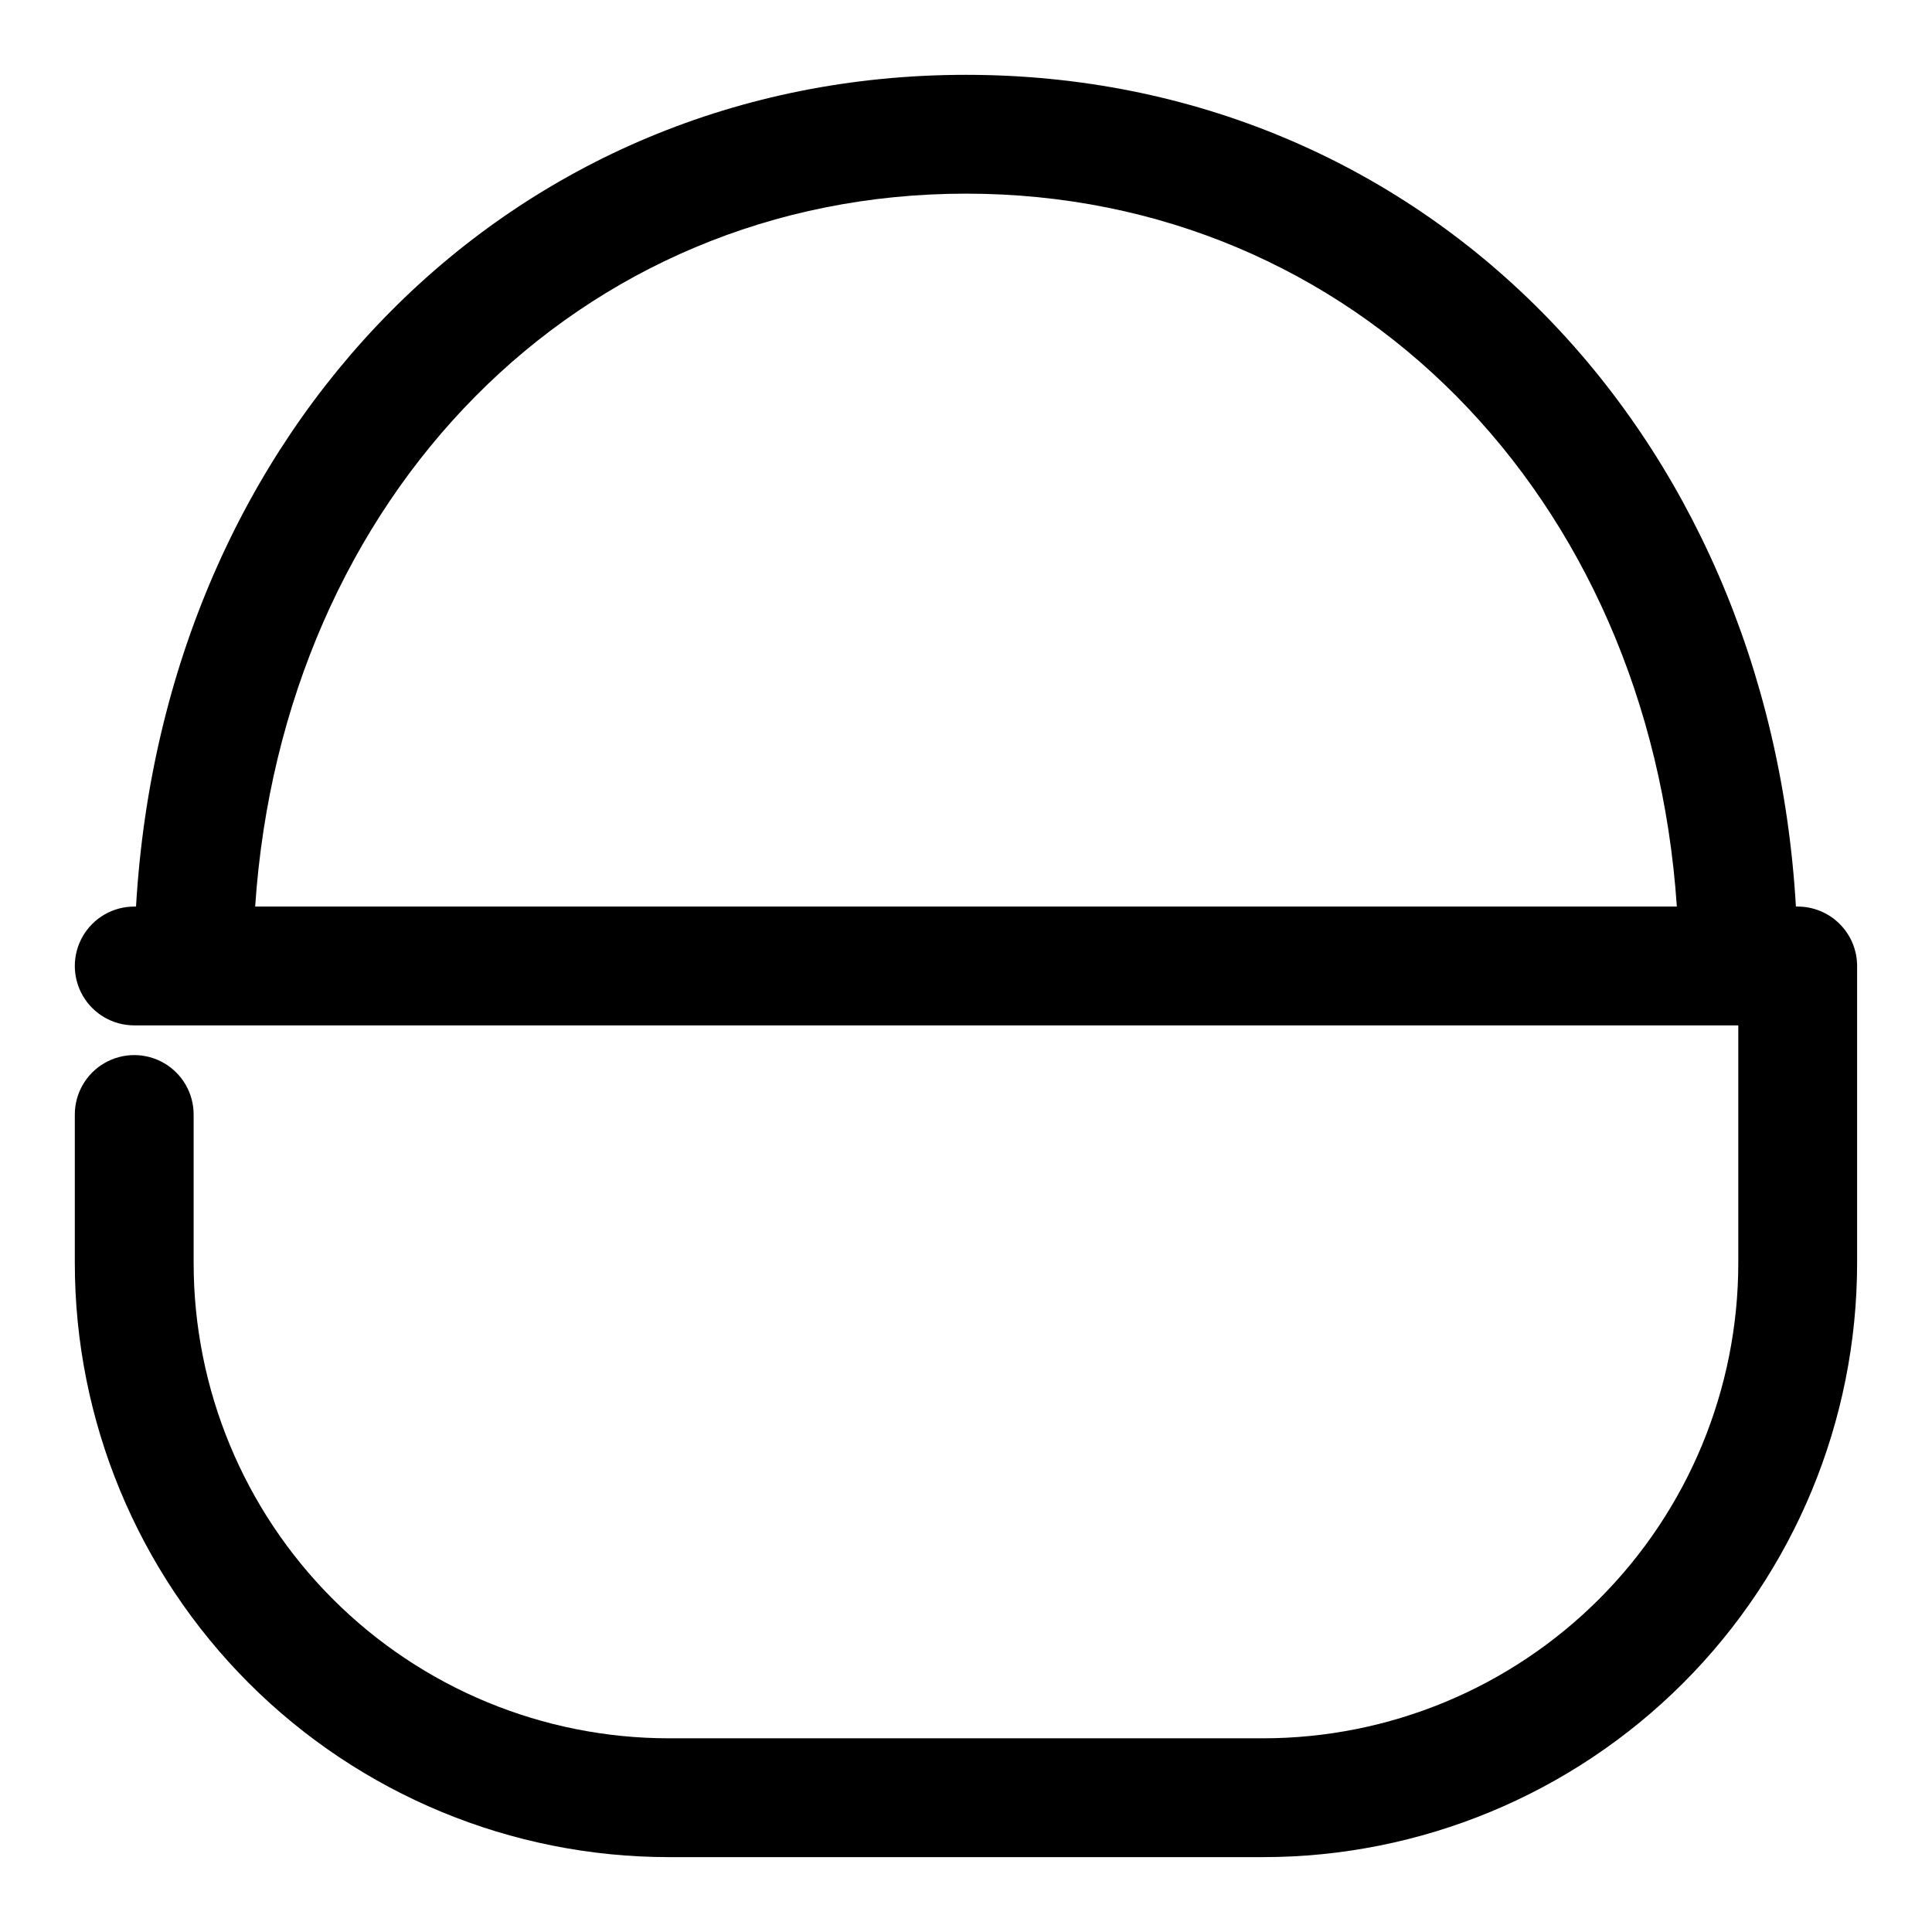 <?xml version="1.0" encoding="UTF-8"?>
<!-- Uploaded to: ICON Repo, www.svgrepo.com, Generator: ICON Repo Mixer Tools -->
<svg fill="#000000" width="800px" height="800px" version="1.1" viewBox="144 144 512 512" xmlns="http://www.w3.org/2000/svg">
 <path d="m620.41 384.25h-0.473c-7.398-126.74-99.266-220.42-219.94-220.42-120.68 0-212.55 93.68-219.95 220.42h-0.473c-5.625 0-10.824 3-13.637 7.871s-2.812 10.875 0 15.746 8.012 7.871 13.637 7.871h425.09v62.977c0 33.406-13.27 65.441-36.891 89.062s-55.656 36.891-89.062 36.891h-157.44c-33.402 0-65.441-13.27-89.062-36.891-23.617-23.621-36.891-55.656-36.891-89.062v-39.359c0-5.625-3-10.824-7.871-13.637s-10.871-2.812-15.742 0c-4.871 2.812-7.875 8.012-7.875 13.637v39.359c0 41.754 16.59 81.801 46.113 111.33 29.527 29.523 69.574 46.113 111.33 46.113h157.44c41.754 0 81.801-16.59 111.33-46.113 29.523-29.527 46.113-69.574 46.113-111.33v-78.719c0-4.176-1.66-8.18-4.613-11.133-2.953-2.953-6.957-4.613-11.133-4.613zm-220.41-188.93c102.81 0 181.05 80.215 188.38 188.93h-376.76c7.32-108.71 85.57-188.93 188.38-188.93z"/>
</svg>